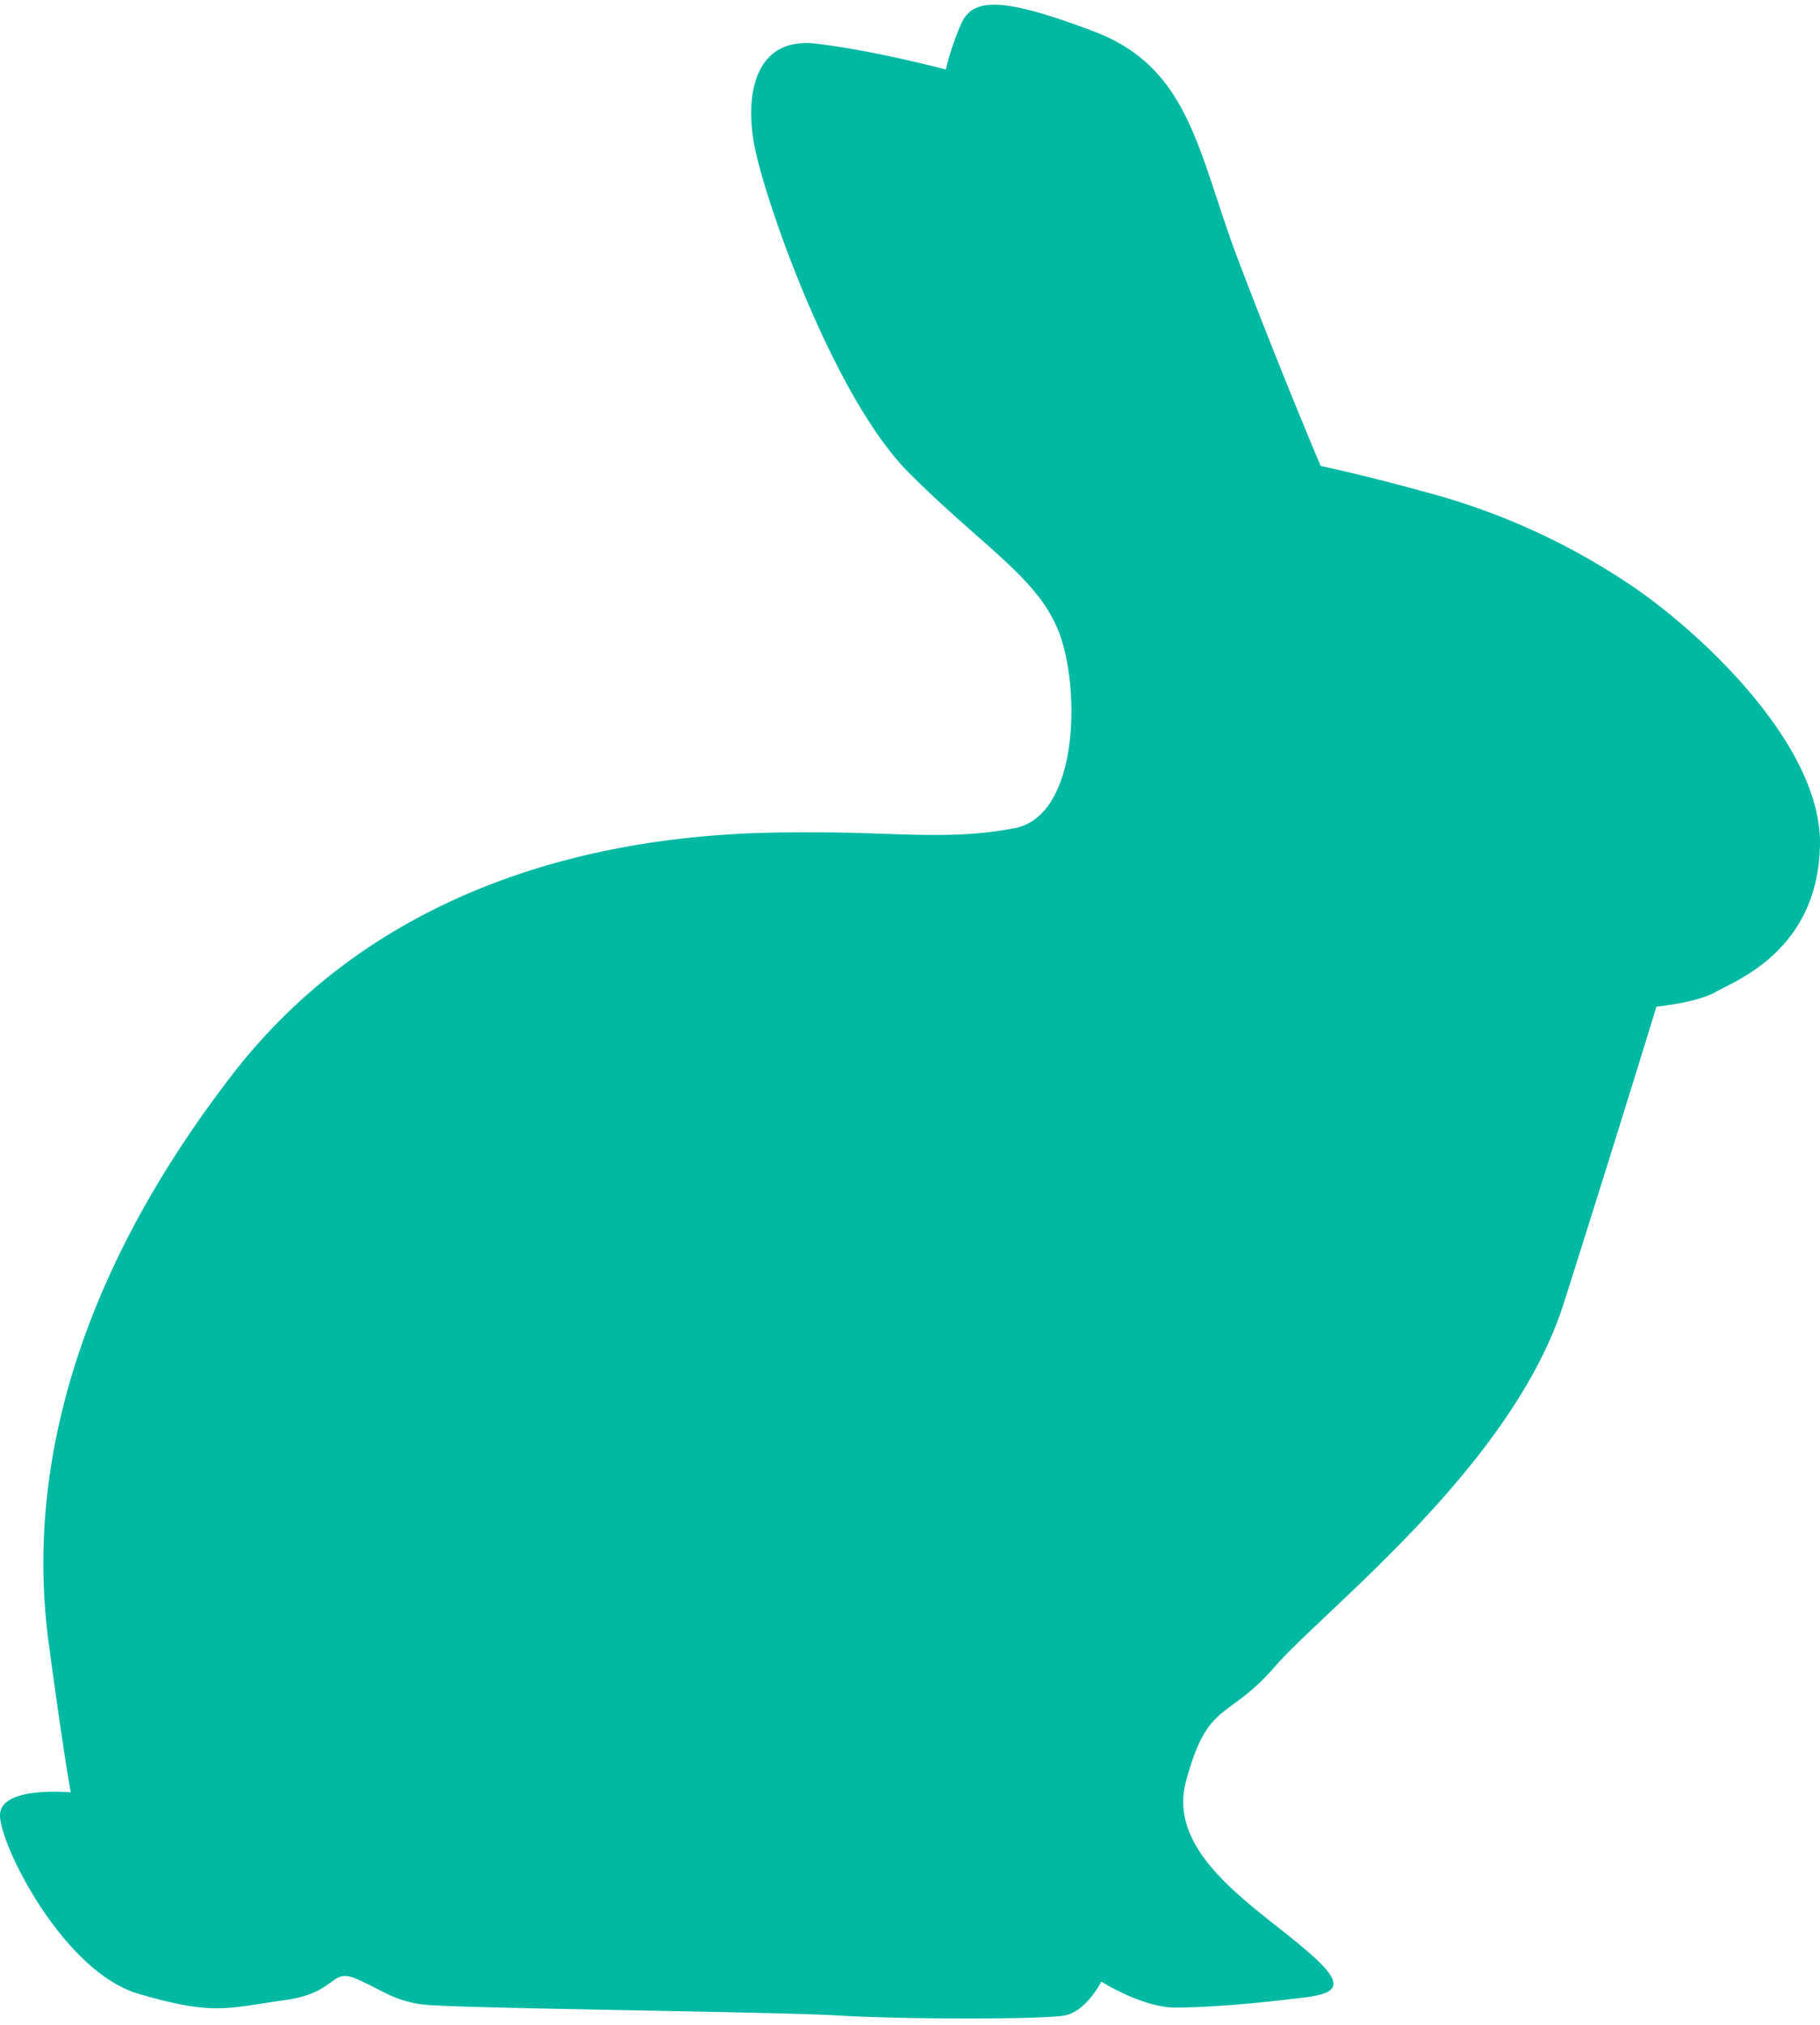 <svg xmlns="http://www.w3.org/2000/svg" fill="none" width="160" height="178" viewBox="0 0 160 178"><path fill="#00B9A3" d="M116.1 40.95s-3.6-8.5-7.19-17.95c-3.6-9.45-4.2-16.98-12.7-20.22-8.5-3.23-10.78-2.88-11.75-.6a23.82 23.82 0 0 0-1.31 3.93s-6.22-1.66-11.39-2.27c-5.26-.62-6.22 4.2-5.52 8.49.61 4.2 6.83 22.4 13.67 29.23 6.83 6.83 11.74 9.45 13.4 14.62 1.67 5.25 1.32 15.67-4.2 16.63-5.6 1.05-10.17.35-17.35.35-7.18 0-34.61-.61-51.52 21.53-17 22.15-17.26 40.1-15.95 49.8 1.32 9.81 1.93 13.05 1.93 13.05S0 156.93 0 159.55c0 2.63 5.52 13.66 12.1 15.67 6.56 1.93 7.79 1.31 12.7.61 4.9-.6 4.2-2.89 6.48-1.92 2.28.96 3.24 1.92 5.87 2.27 2.63.35 30.67.62 36.54.97 5.87.35 17.96.35 19.89 0 1.92-.35 3.24-2.98 3.24-2.98s3.6 2.28 6.48 2.28c2.9 0 6.84-.35 9.82-.7 2.89-.35 5.52-.44 3.24-2.9-3.94-4.2-14.02-9.1-12.1-16.27 1.93-7.18 3.6-5.26 7.8-10.07 4.21-4.9 20.86-17.6 25.41-31.95 4.56-14.35 8.15-26.08 8.15-26.08s3.6-.35 5.26-1.32c1.66-.96 8.85-3.58 9.11-12.69.35-9.1-11.13-19.52-17.26-23.46a59.53 59.53 0 0 0-17.52-7.79 171.4 171.4 0 0 0-9.11-2.27Z"/></svg>
